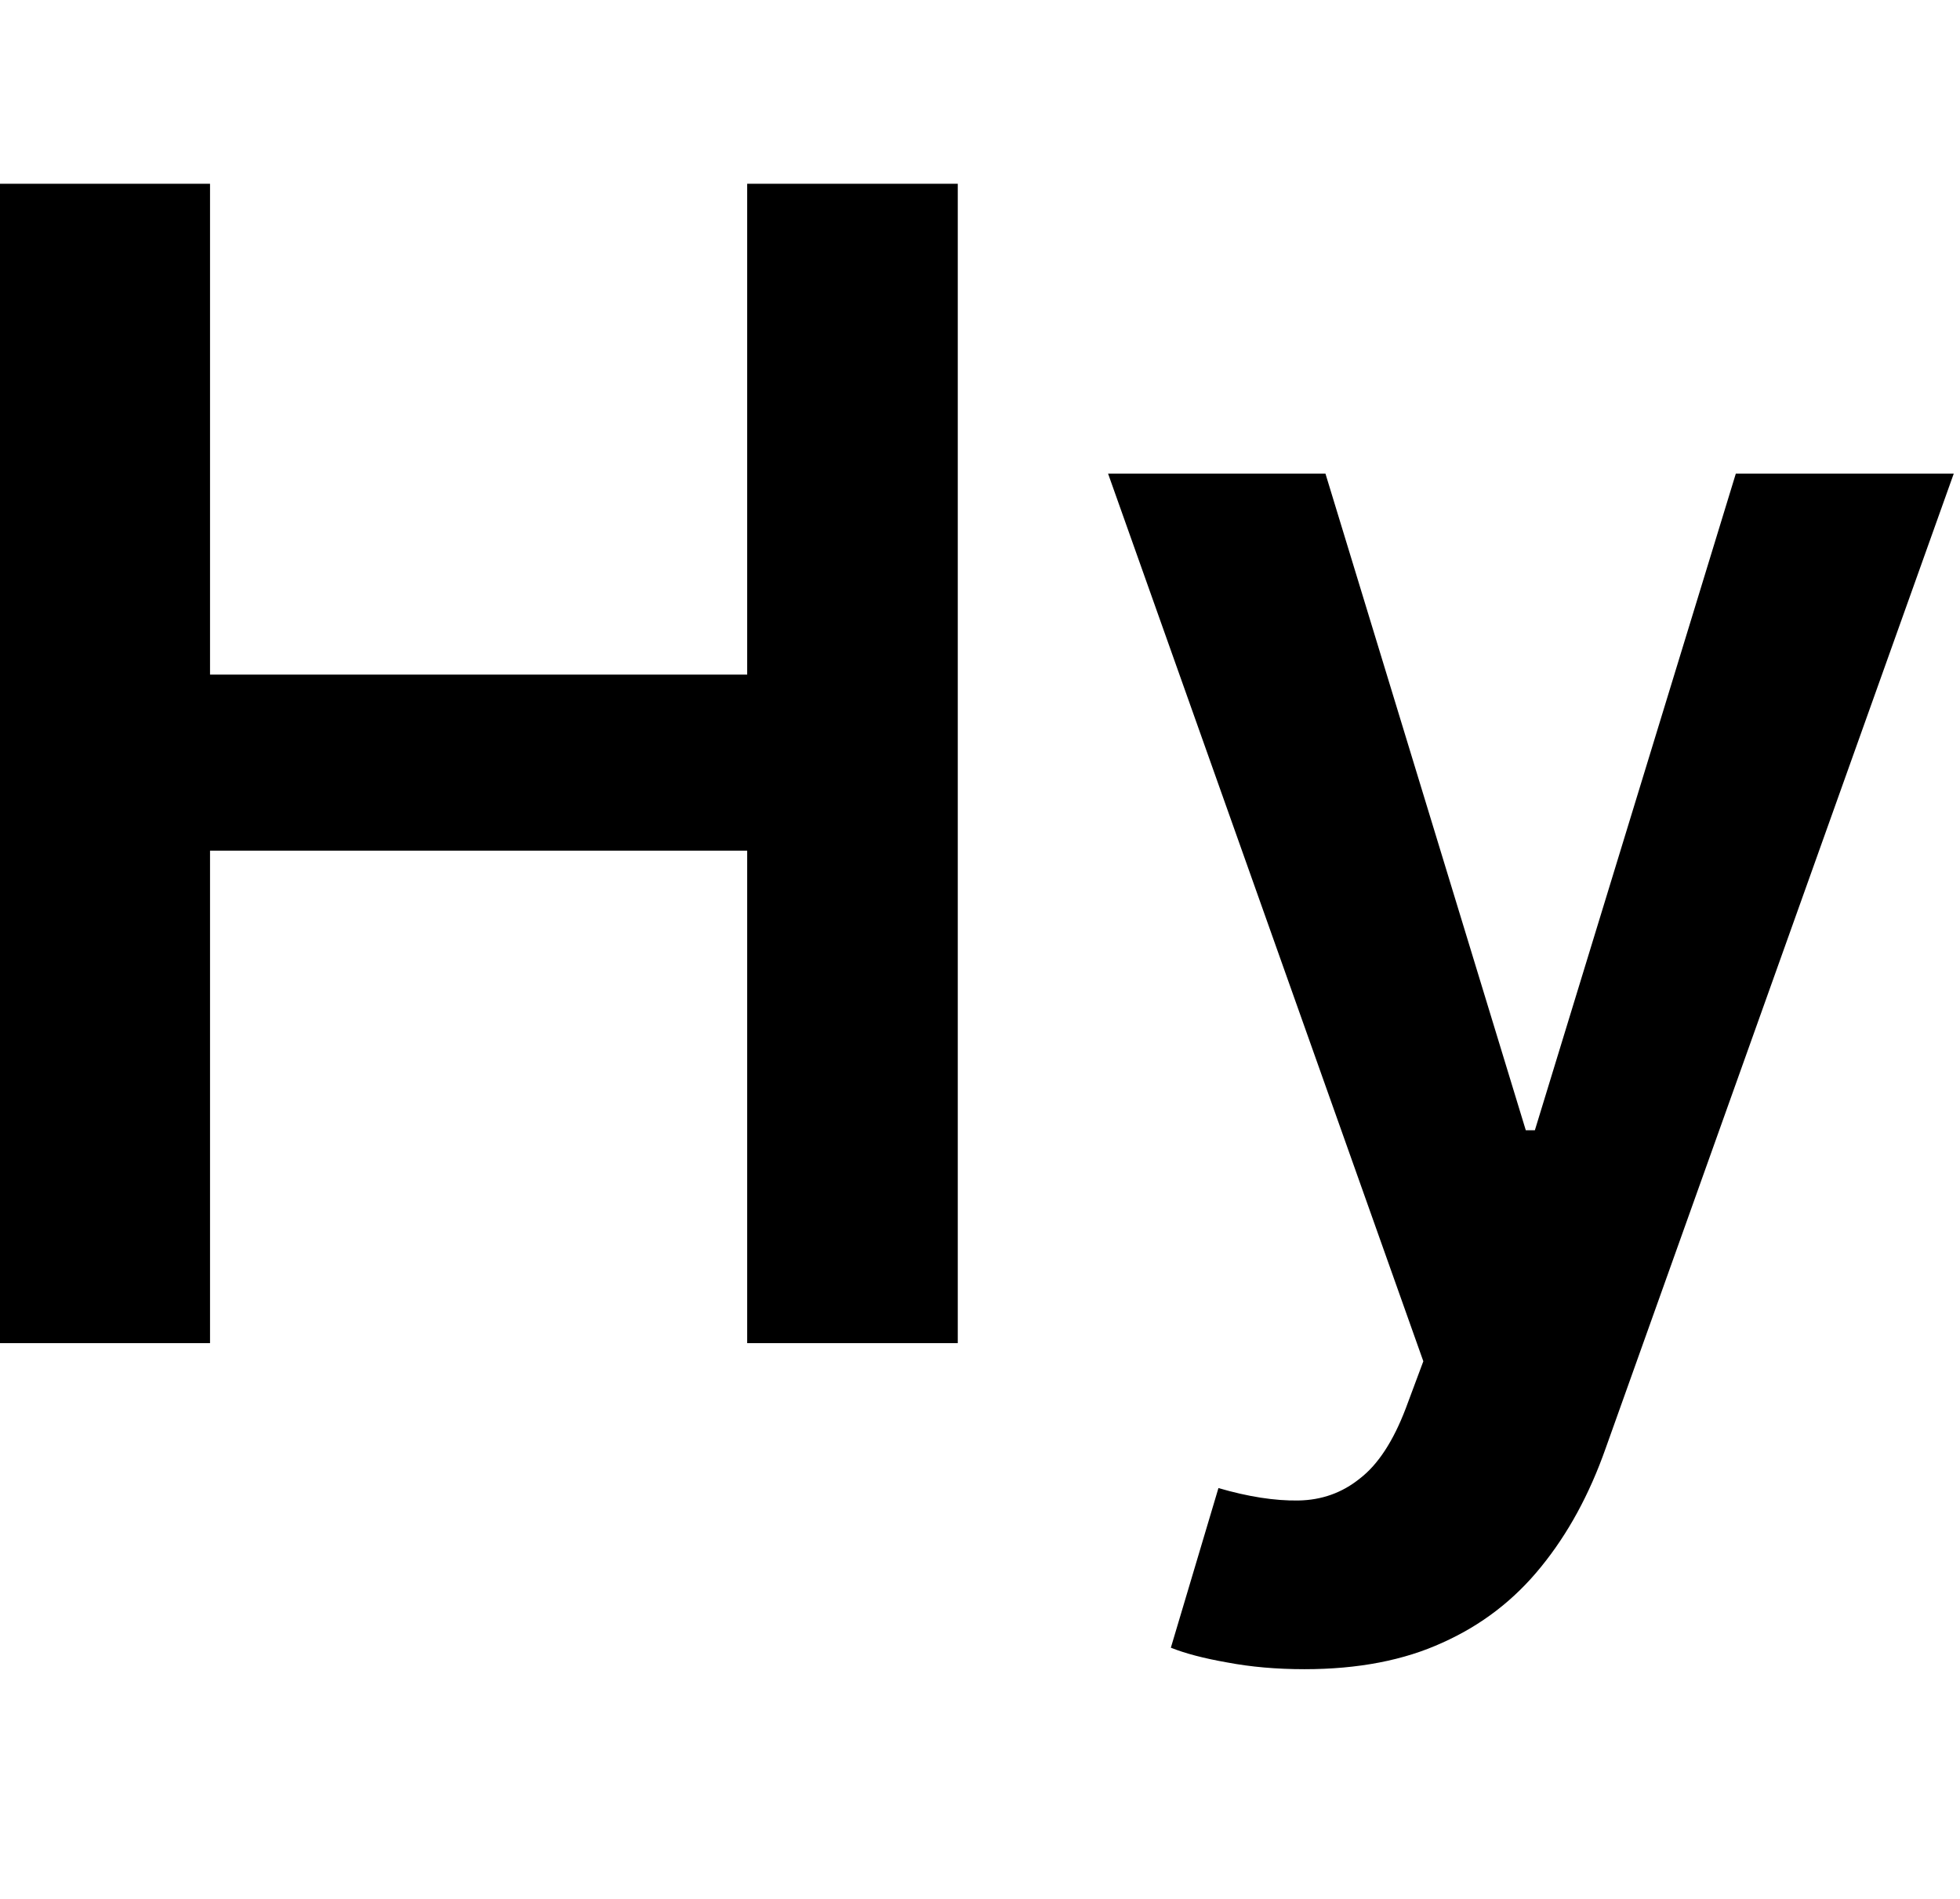 <svg width="32" height="31" viewBox="0 0 32 31" fill="none" xmlns="http://www.w3.org/2000/svg">
<path d="M0 21.927V3H3.429V11.013H12.199V3H15.637V21.927H12.199V13.887H3.429V21.927H0Z" fill="black"/>
<path d="M21.297 27.25C20.842 27.25 20.42 27.213 20.031 27.139C19.649 27.072 19.345 26.991 19.116 26.899L19.893 24.293C20.38 24.435 20.814 24.502 21.196 24.496C21.578 24.49 21.914 24.37 22.203 24.136C22.499 23.908 22.748 23.526 22.952 22.99L23.238 22.223L18.091 7.732H21.64L24.911 18.452H25.059L28.34 7.732H31.898L26.214 23.646C25.949 24.398 25.598 25.041 25.161 25.578C24.723 26.12 24.187 26.532 23.552 26.816C22.924 27.105 22.172 27.25 21.297 27.25Z" fill="black"/>
</svg>
